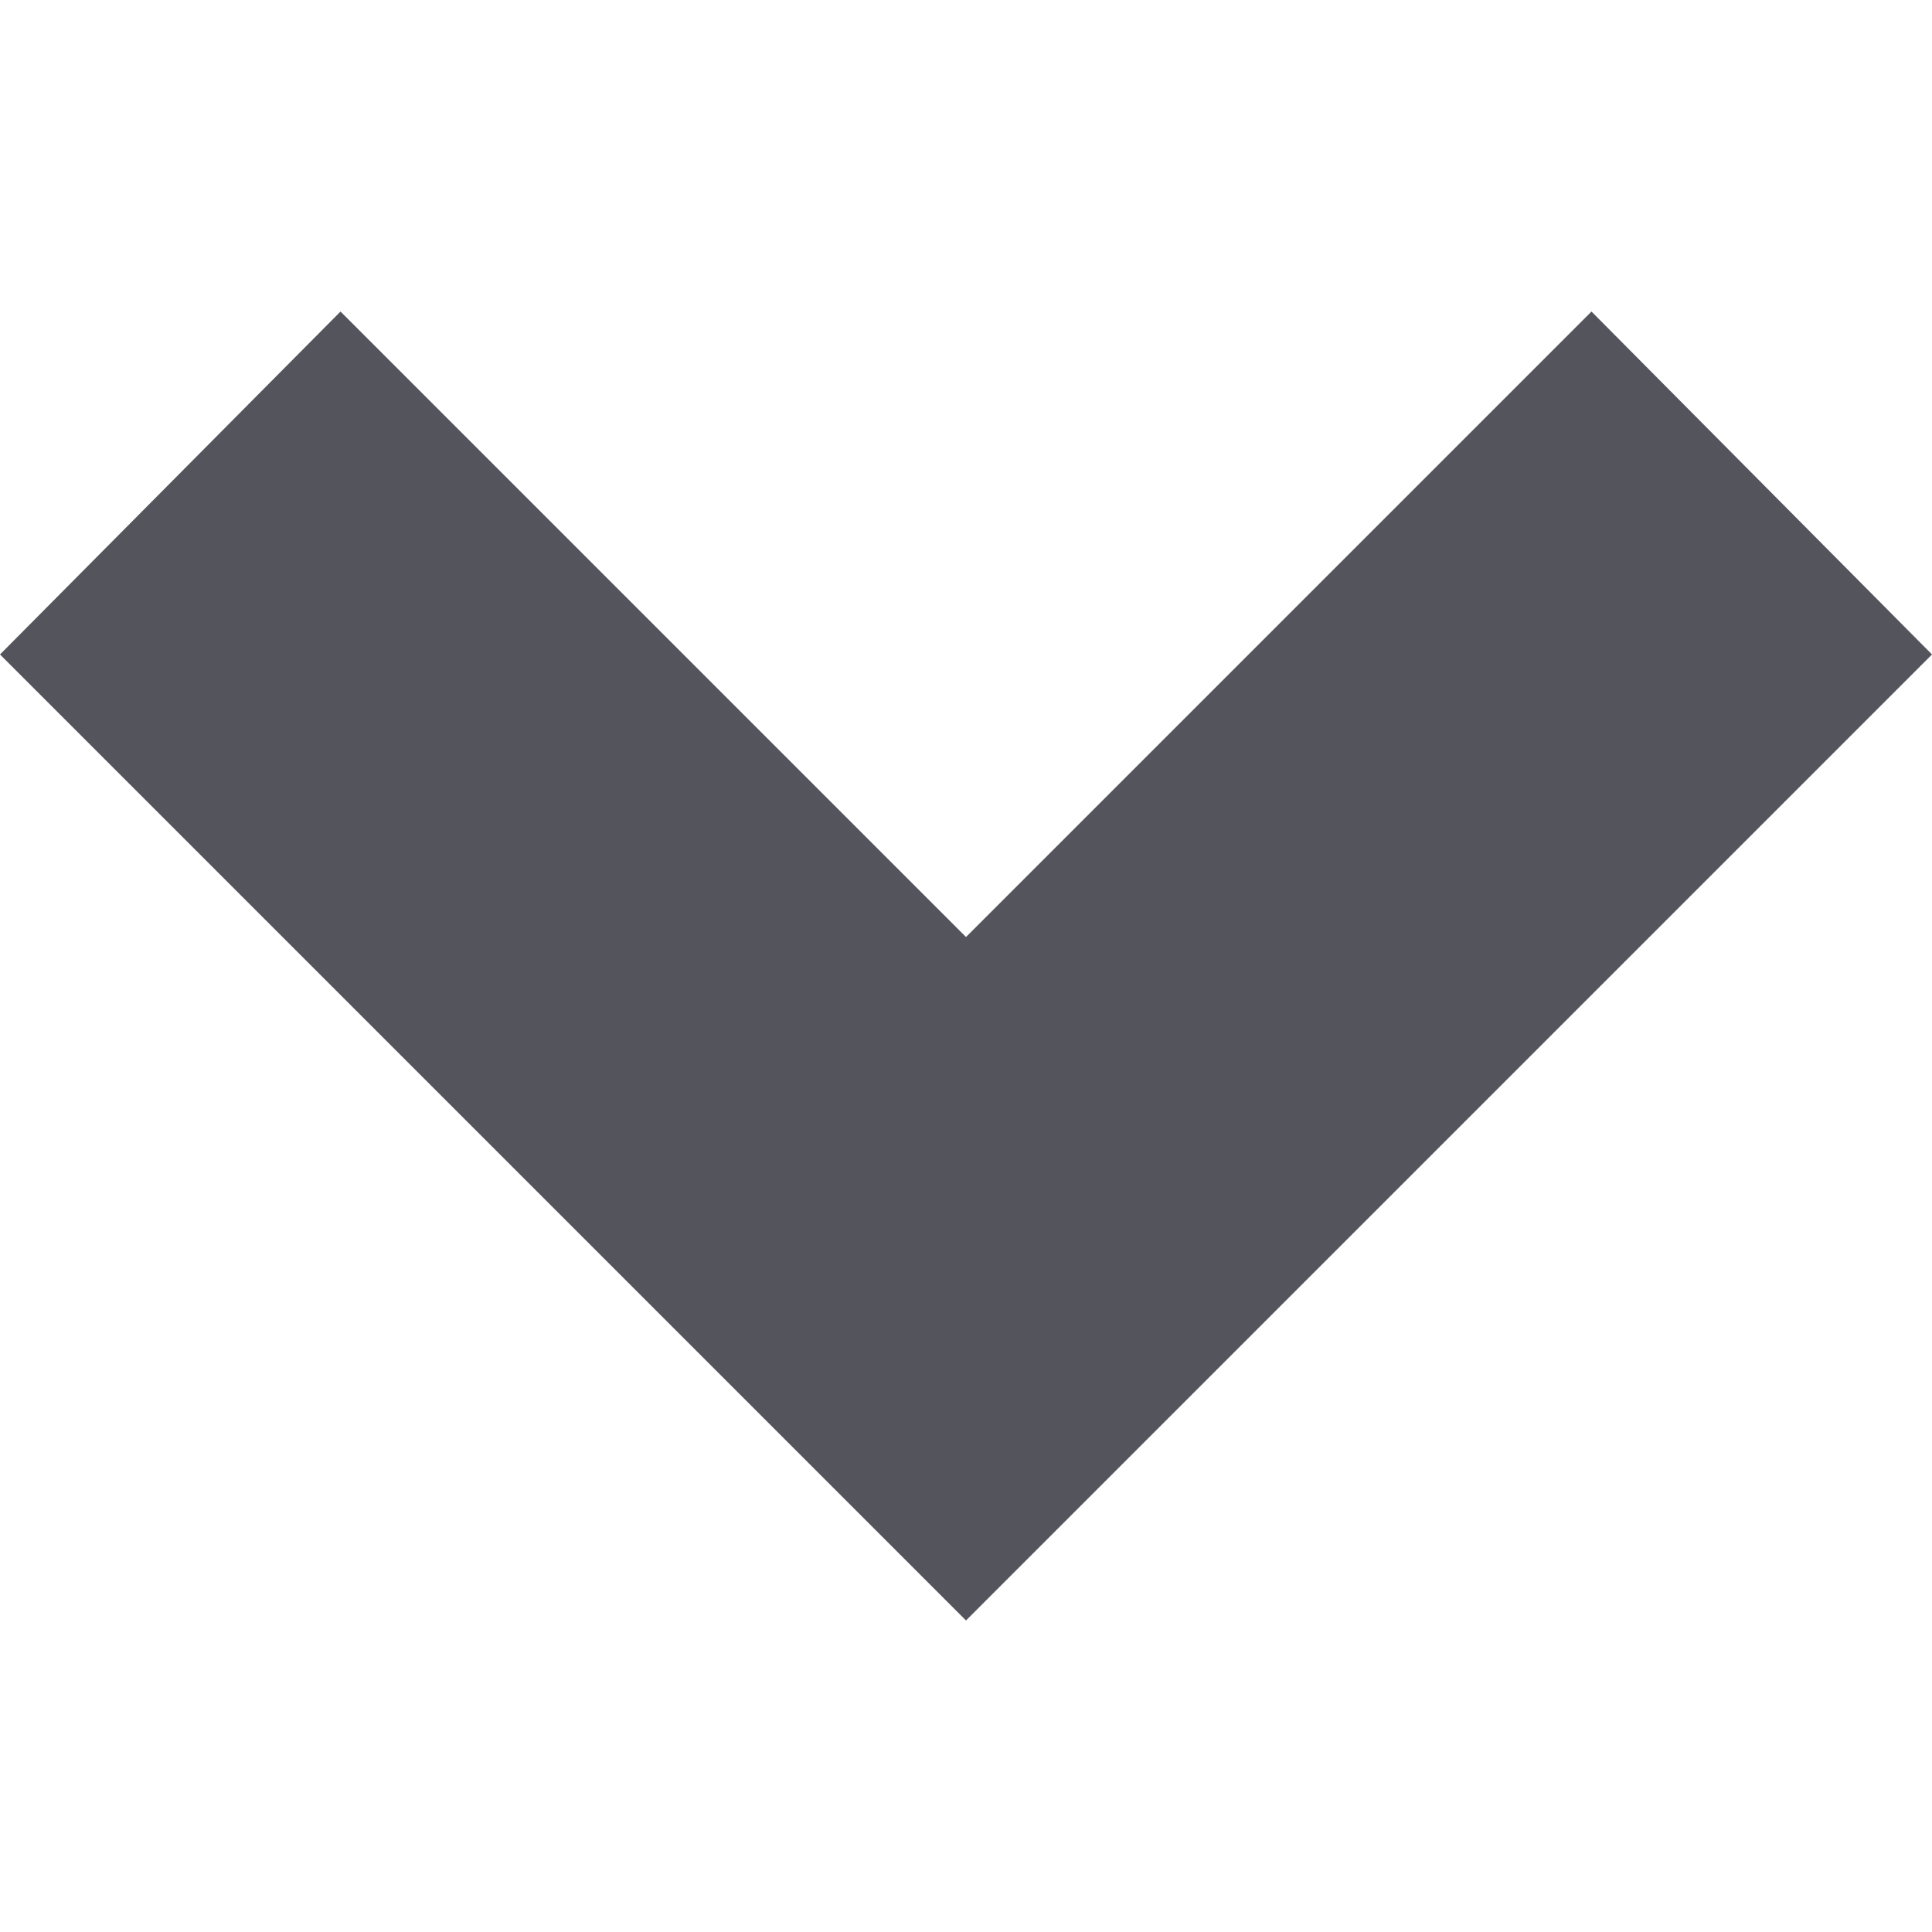 <svg width="8" height="8" viewBox="0 0 8 8" fill="none" xmlns="http://www.w3.org/2000/svg">
<path fill-rule="evenodd" clip-rule="evenodd" d="M1.41 1.29L0 2.71L4 6.71L8 2.71L6.59 1.29L4 3.88L1.41 1.29Z" fill="#54545C"/>
</svg>
